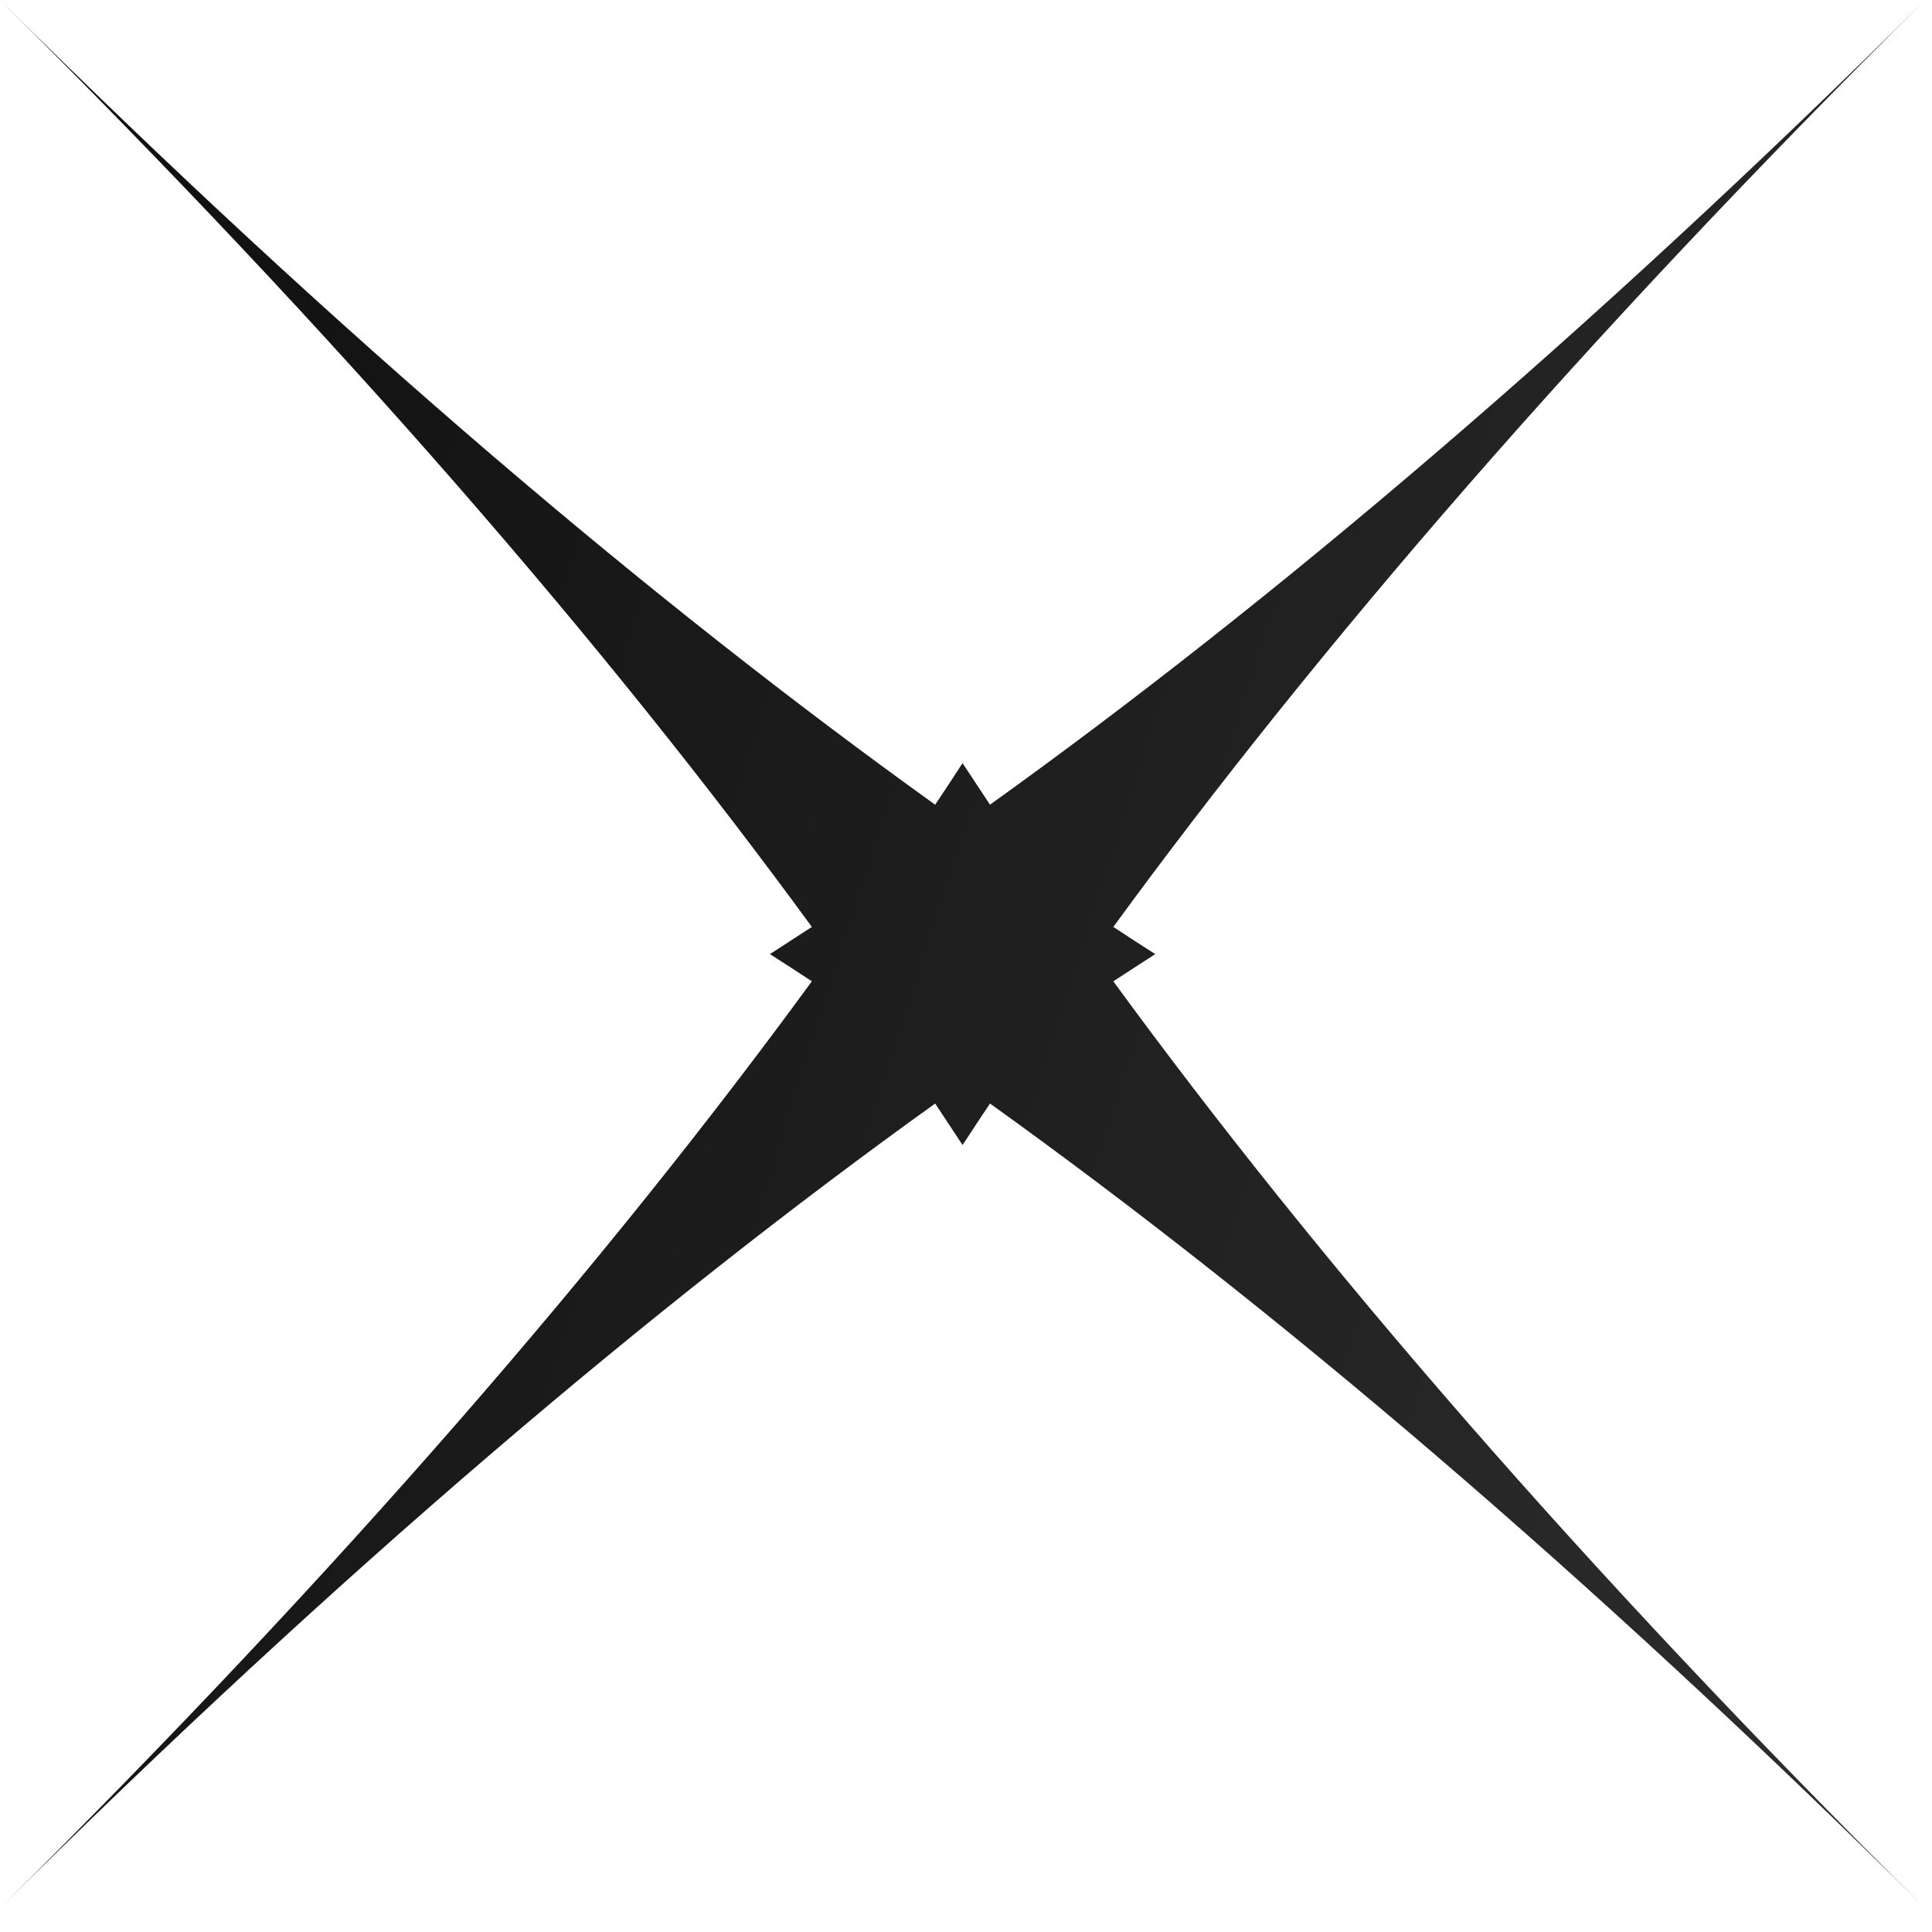 <?xml version="1.0" encoding="utf-8"?>
<svg xmlns="http://www.w3.org/2000/svg" fill="none" height="100%" overflow="visible" preserveAspectRatio="none" style="display: block;" viewBox="0 0 71 71" width="100%">
<path d="M70.749 0C58.178 12.46 46.72 22.155 36.382 29.572C36.044 29.061 35.705 28.549 35.374 28.045C35.044 28.549 34.713 29.061 34.367 29.572C24.029 22.155 12.579 12.468 0 0C12.571 12.46 22.352 23.817 29.835 34.064C29.319 34.399 28.803 34.735 28.295 35.063C28.803 35.391 29.319 35.718 29.835 36.062C22.352 46.308 12.579 57.657 0 70.126C12.571 57.665 24.029 47.971 34.367 40.554C34.705 41.065 35.044 41.577 35.374 42.08C35.705 41.577 36.036 41.065 36.382 40.554C46.72 47.971 58.17 57.657 70.749 70.126C58.178 57.665 48.397 46.308 40.914 36.062C41.43 35.726 41.946 35.391 42.454 35.063C41.946 34.735 41.43 34.407 40.914 34.064C48.397 23.817 58.17 12.468 70.749 0Z" fill="url(#paint0_linear_0_714)" id="Vector"/>
<defs>
<linearGradient gradientUnits="userSpaceOnUse" id="paint0_linear_0_714" x1="0" x2="84.522" y1="0" y2="26.981">
<stop stop-color="#0E0E0E"/>
<stop offset="1" stop-color="#2E2E2E"/>
</linearGradient>
</defs>
</svg>